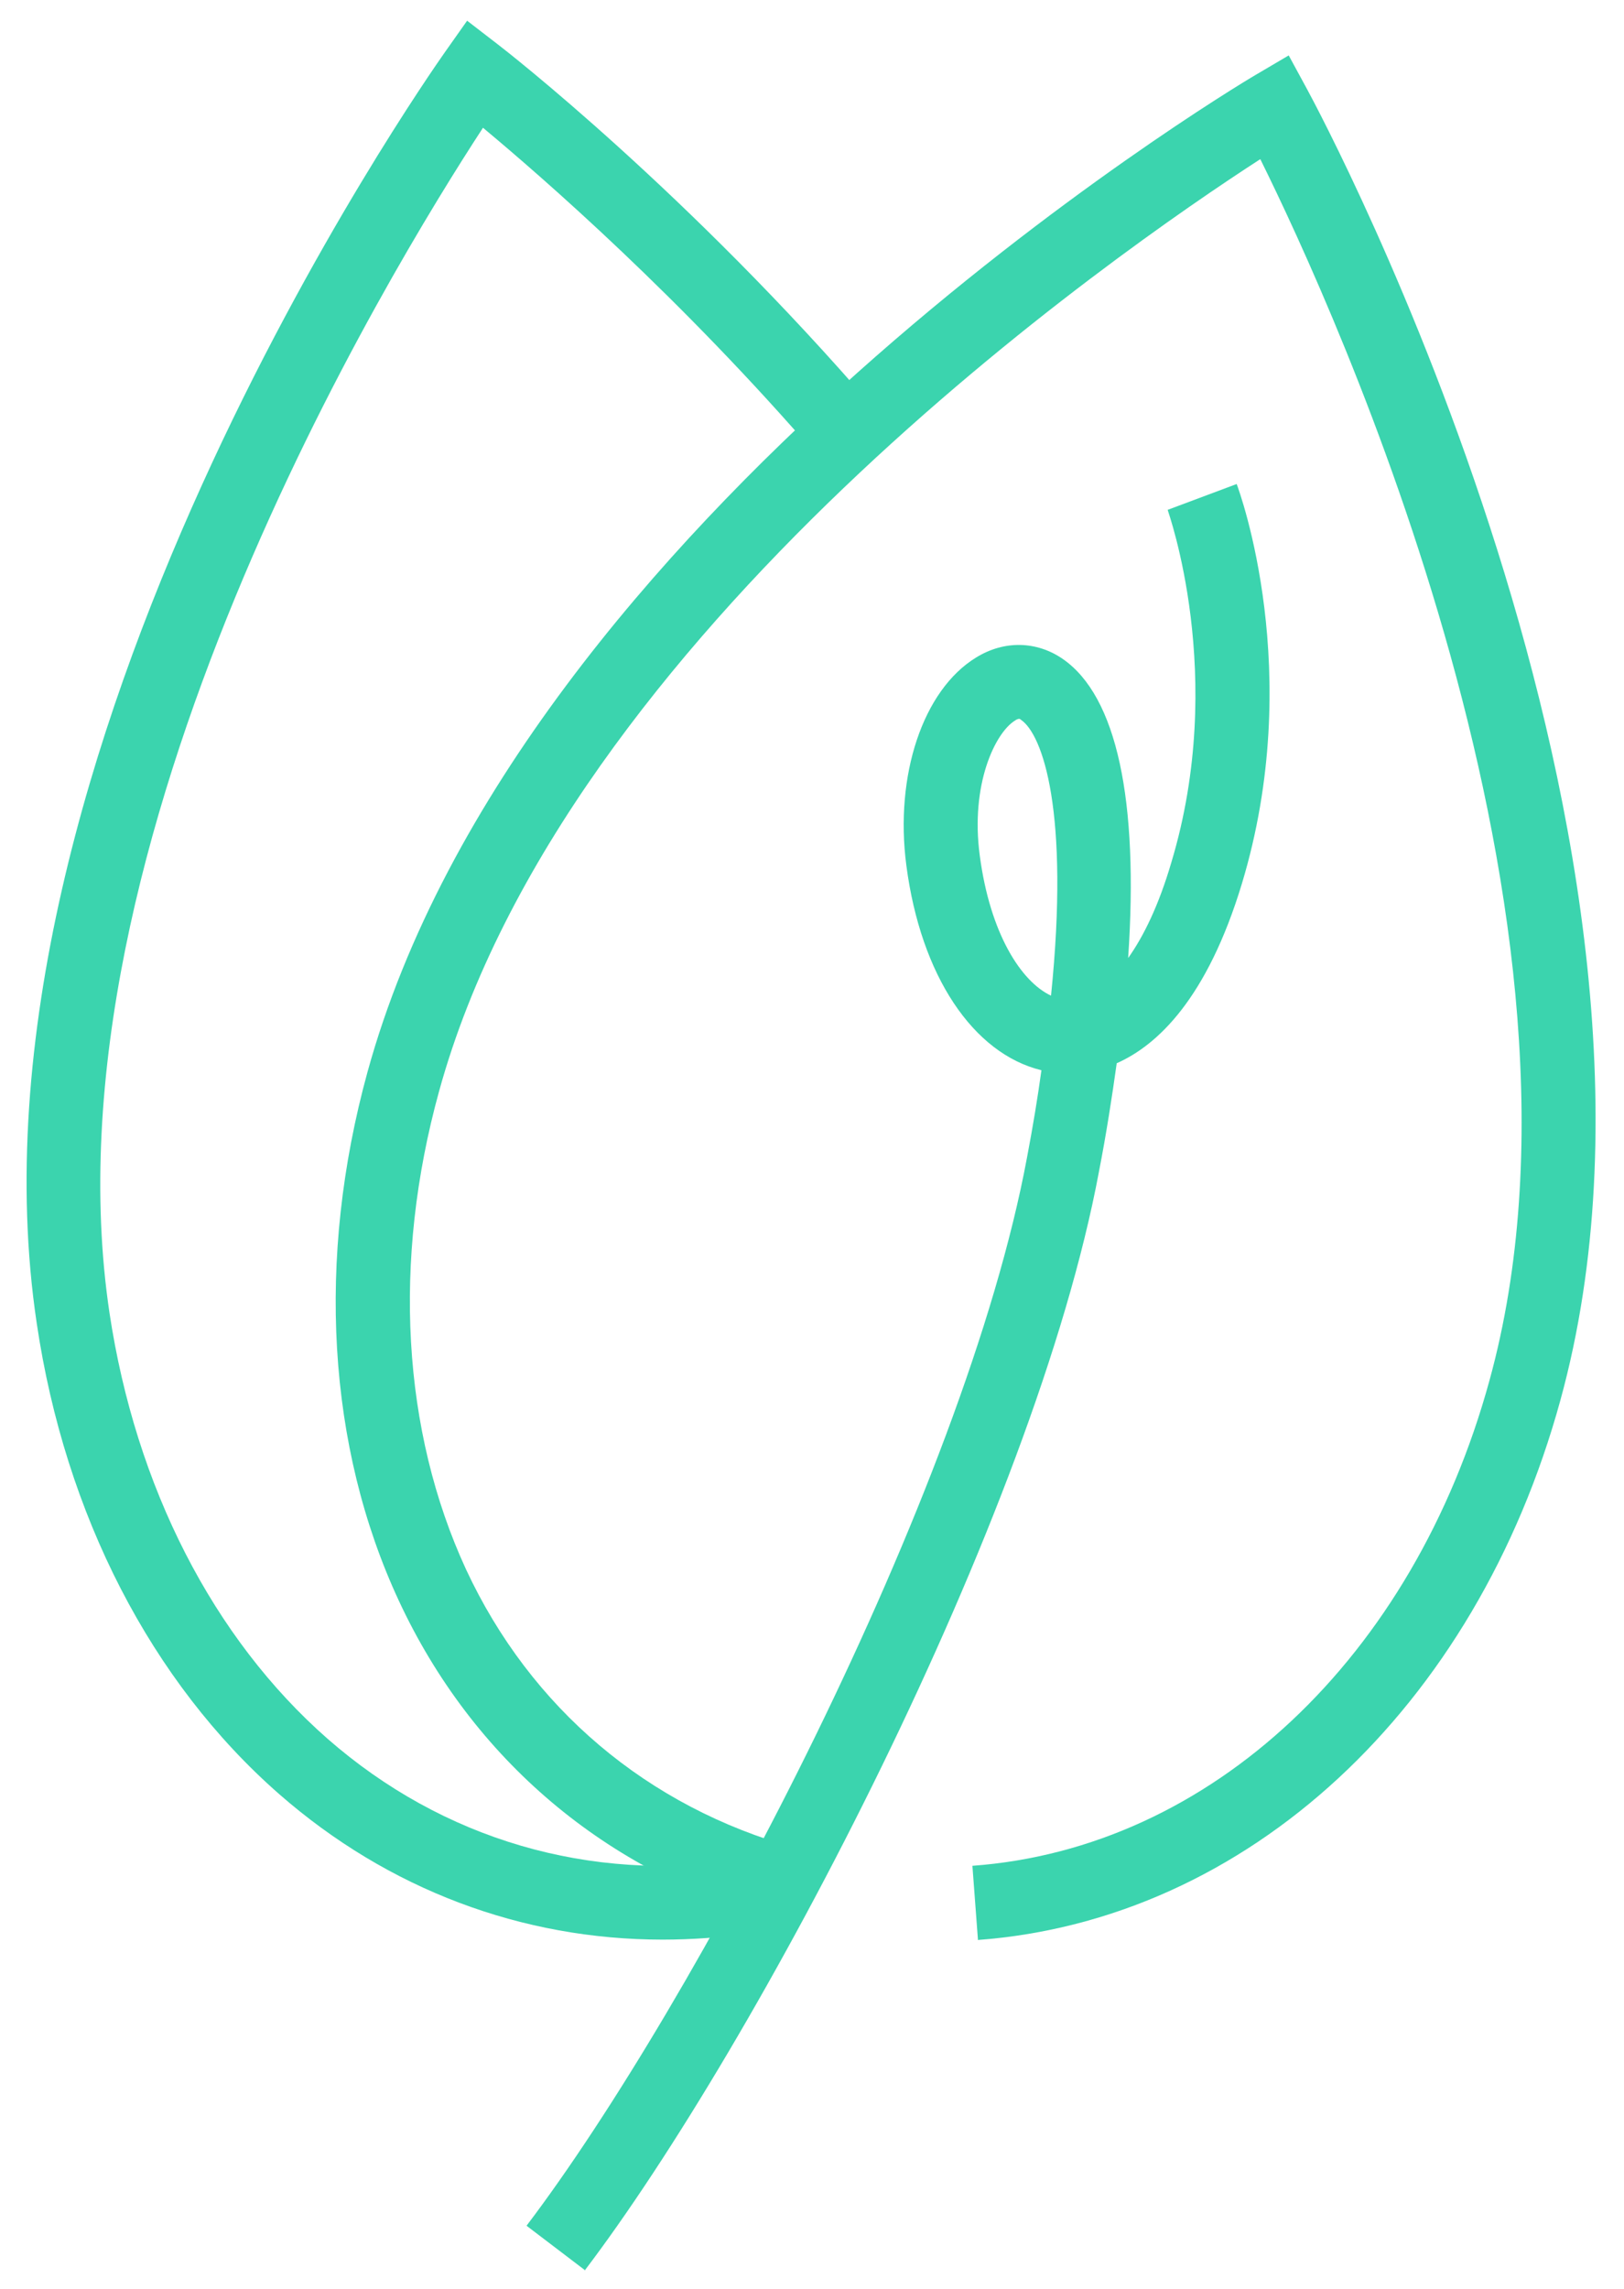 <svg width="44" height="62" viewBox="0 0 44 62" fill="none" xmlns="http://www.w3.org/2000/svg">
<path d="M26.496 52.541L26.346 50.541C32.796 50.071 38.296 44.911 40.356 37.391C43.766 24.991 36.186 8.431 34.146 4.311C30.296 6.801 15.306 17.161 11.896 29.561C10.626 34.161 10.896 38.761 12.626 42.511C14.376 46.271 17.546 48.951 21.556 50.061L21.026 51.991C16.436 50.731 12.806 47.661 10.806 43.361C8.866 39.191 8.566 34.101 9.956 29.041C14.076 14.071 33.196 2.511 34.016 2.031L34.916 1.501L35.416 2.421C35.866 3.251 46.396 22.961 42.276 37.931C39.986 46.281 33.786 52.011 26.486 52.551L26.496 52.541Z" fill="#3BD4AE"/>
<path d="M17.956 52.541C14.136 52.541 10.516 51.181 7.566 48.601C4.106 45.571 1.766 41.041 0.996 35.851C-1.304 20.491 11.516 2.181 12.056 1.411L12.656 0.561L13.486 1.201C13.696 1.361 18.636 5.201 23.716 11.101L22.196 12.411C18.456 8.071 14.706 4.811 13.086 3.461C10.576 7.301 1.066 22.841 2.966 35.561C3.676 40.281 5.776 44.381 8.876 47.101C11.996 49.831 15.986 51.001 20.096 50.381L20.396 52.361C19.576 52.481 18.756 52.541 17.946 52.541H17.956Z" fill="#3BD4AE"/>
<path d="M15.856 61.501L14.266 60.291C18.786 54.331 26.136 40.441 27.826 31.351C27.986 30.511 28.116 29.721 28.216 28.991C26.366 28.541 24.946 26.431 24.556 23.441C24.236 21.001 25.006 18.691 26.446 17.811C27.206 17.341 28.086 17.361 28.796 17.851C30.256 18.861 30.856 21.671 30.566 25.951C30.986 25.361 31.396 24.521 31.736 23.361C33.256 18.311 31.646 13.861 31.636 13.811L33.506 13.111C33.586 13.321 35.376 18.221 33.646 23.941C32.706 27.041 31.366 28.311 30.256 28.801C30.126 29.731 29.976 30.701 29.776 31.731C28.026 41.101 20.486 55.391 15.836 61.511L15.856 61.501ZM27.606 19.471C27.606 19.471 27.546 19.481 27.496 19.521C26.966 19.851 26.286 21.241 26.546 23.181C26.826 25.291 27.666 26.591 28.476 26.971C28.986 21.971 28.246 19.901 27.666 19.501C27.646 19.481 27.626 19.471 27.606 19.471Z" fill="#3BD4AE"/>
</svg>
